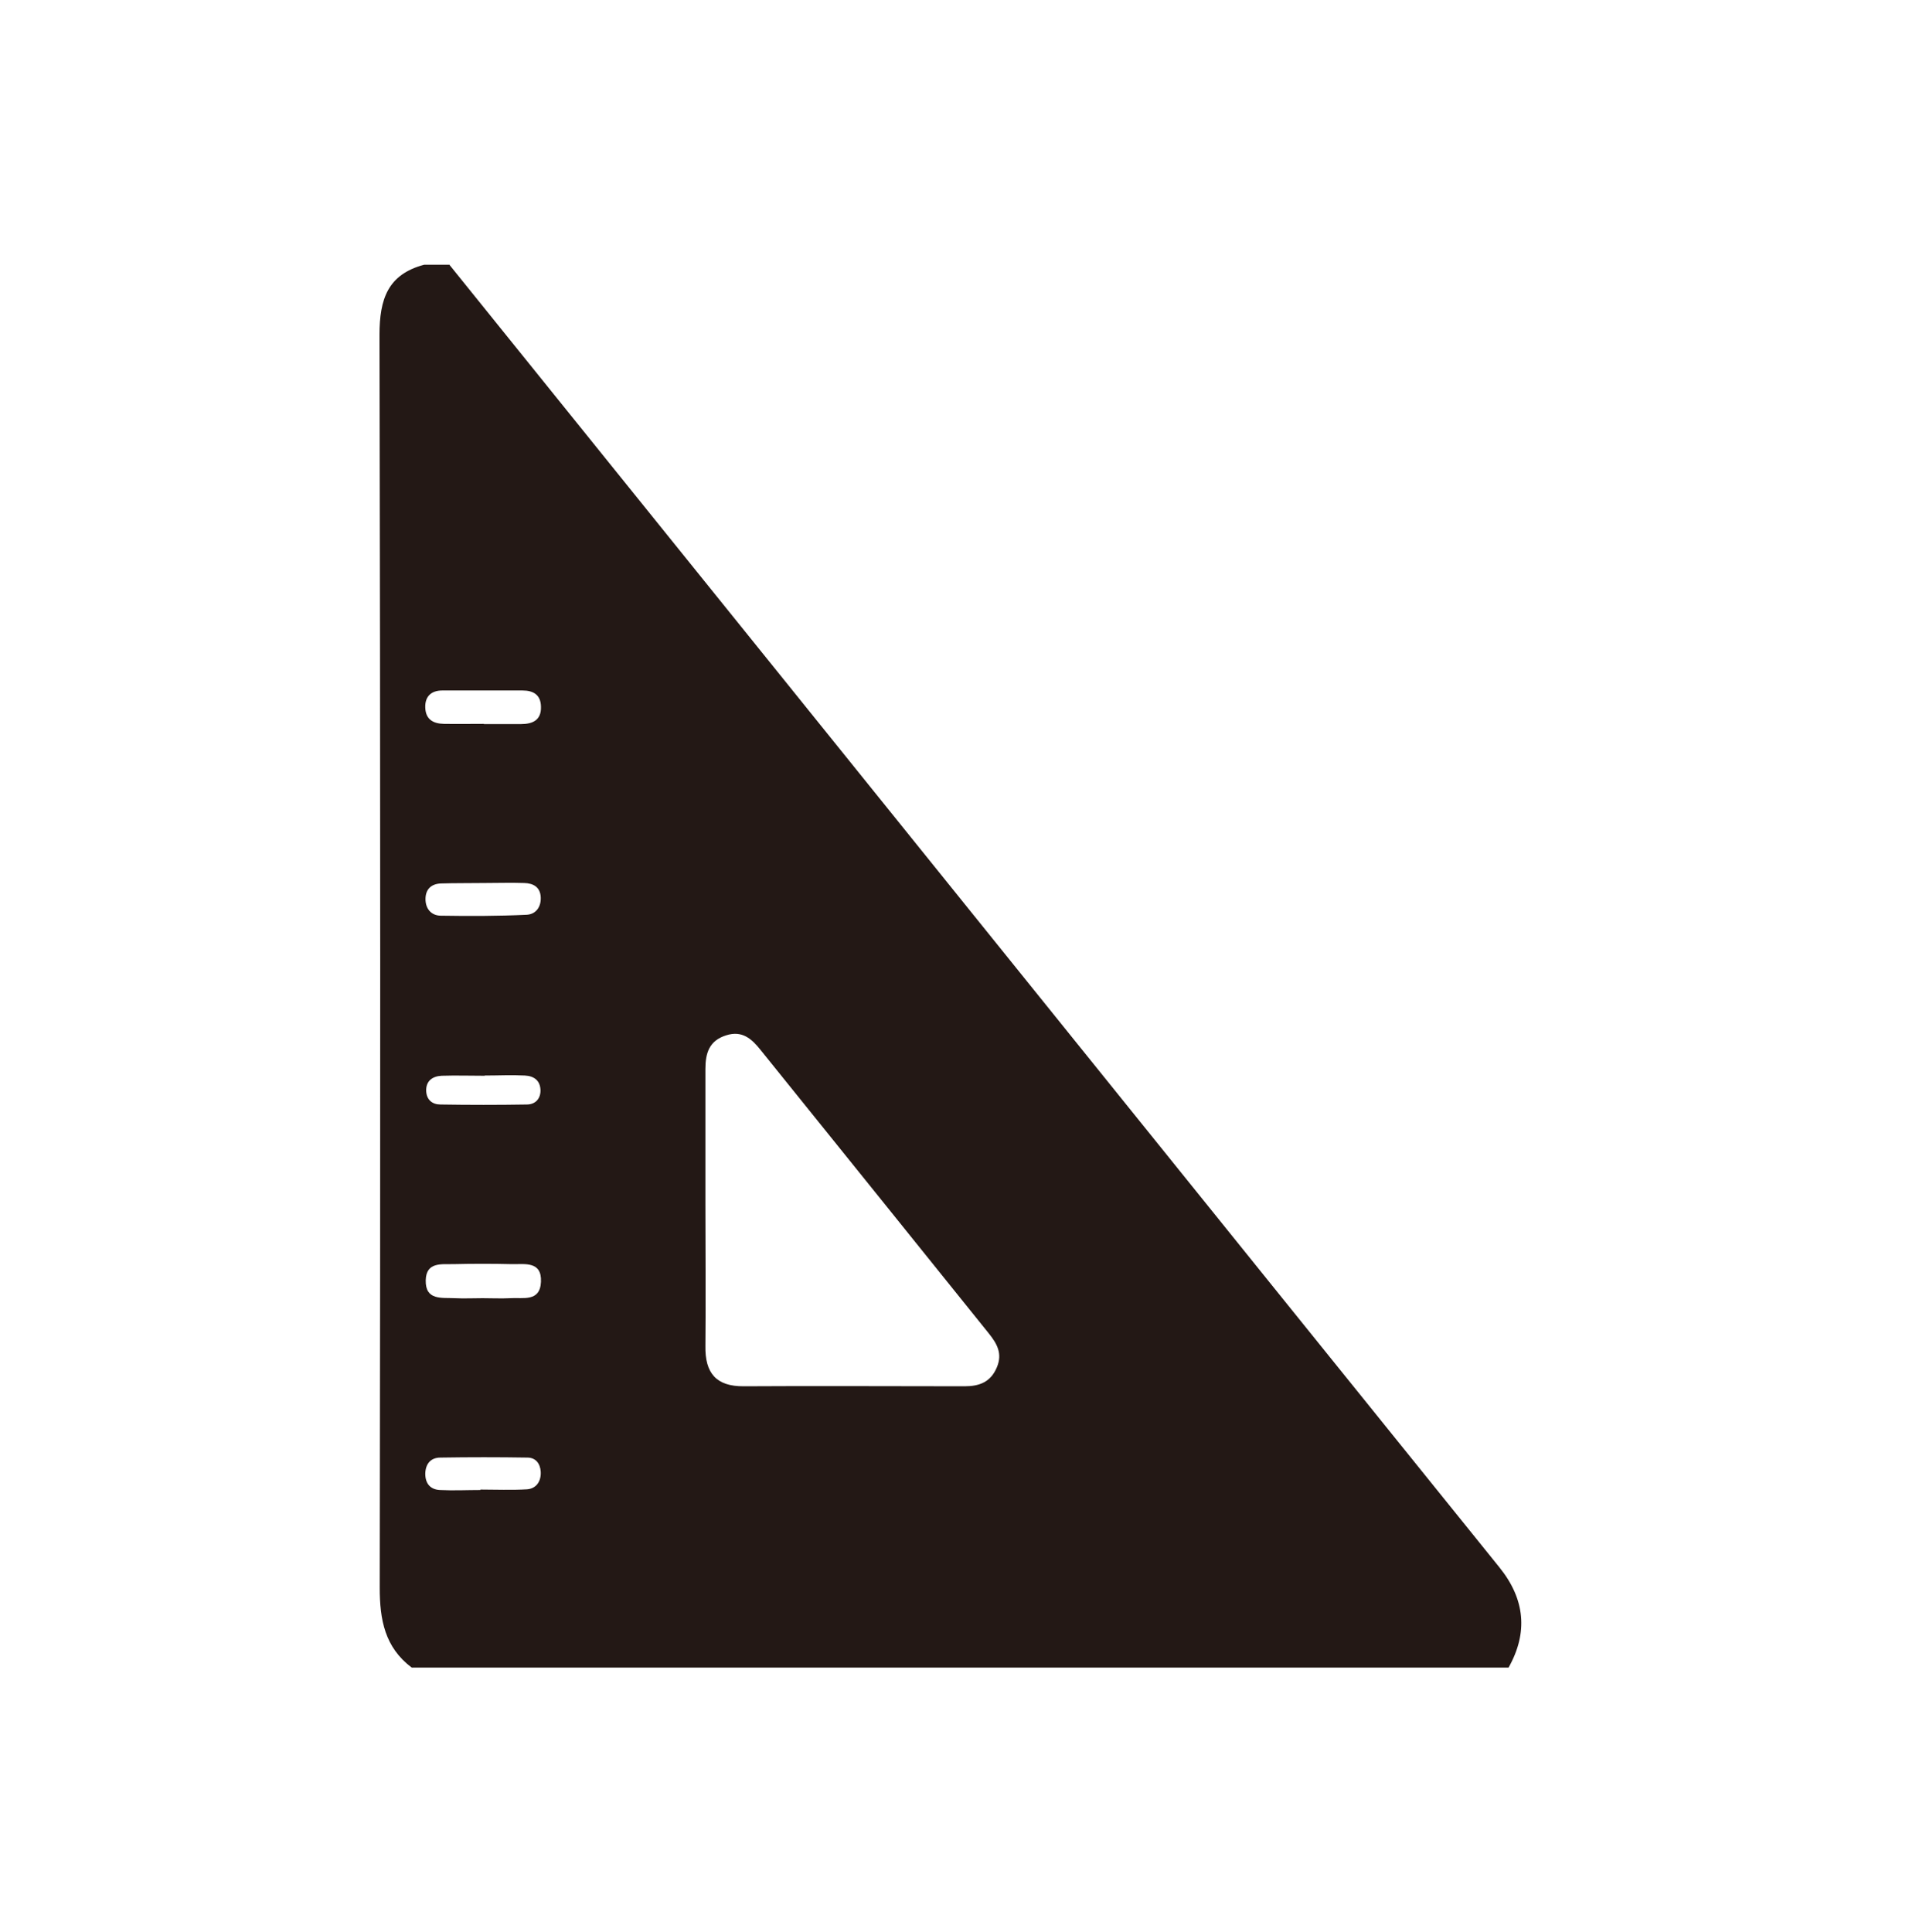 <?xml version="1.0" encoding="UTF-8"?>
<svg id="_レイヤー_2" data-name="レイヤー 2" xmlns="http://www.w3.org/2000/svg" viewBox="0 0 83 84">
  <defs>
    <style>
      .cls-1 {
        fill: none;
      }

      .cls-1, .cls-2 {
        stroke-width: 0px;
      }

      .cls-2 {
        fill: #231815;
      }
    </style>
  </defs>
  <g id="OGP_ログイン_など" data-name="OGP/ログイン/ｈ１など">
    <g>
      <rect class="cls-1" width="83" height="84"/>
      <path class="cls-2" d="m19.53,11.5c9.3,11.53,18.59,23.06,27.89,34.6,5.92,7.35,11.85,14.7,17.77,22.04q1.68,2.08.4,4.36H17.9c-1.17-.88-1.39-2.08-1.39-3.47.03-18.16.03-36.32-.01-54.47,0-1.56.36-2.63,1.94-3.05h1.08Zm11.14,40.93c0,2.03.02,4.06,0,6.09-.02,1.17.46,1.76,1.67,1.75,3.2-.02,6.4,0,9.6,0,.64,0,1.13-.18,1.4-.82.26-.61,0-1.04-.35-1.48-3.31-4.11-6.61-8.22-9.92-12.32-.38-.48-.8-.86-1.49-.64-.75.23-.91.78-.91,1.47,0,1.98,0,3.97,0,5.95Zm-9.63-20.95c.54,0,1.07,0,1.61,0,.51,0,.89-.17.87-.76-.01-.52-.34-.7-.8-.7-1.16,0-2.33,0-3.49,0-.47,0-.76.25-.74.75.02.51.35.69.8.7.58.01,1.16,0,1.74,0Zm-.06,24.96c.4,0,.81.02,1.21,0,.54-.04,1.29.18,1.33-.71.04-.91-.7-.76-1.26-.77-.85-.02-1.7-.02-2.55,0-.52.01-1.18-.1-1.2.7-.02.89.7.75,1.26.78.4.02.81,0,1.21,0Zm-.09,8.34s0-.01,0-.02c.67,0,1.35.03,2.02-.01.41-.03.62-.35.6-.76-.02-.36-.22-.62-.58-.62-1.26-.02-2.52-.02-3.78,0-.42,0-.65.27-.66.7,0,.43.22.69.64.71.58.03,1.17,0,1.75,0Zm.15-26.39h0c-.63.01-1.25,0-1.88.02-.41.02-.66.25-.66.68,0,.42.25.71.65.72,1.25.02,2.5.02,3.75-.04.39-.02.63-.33.61-.76-.02-.45-.33-.61-.72-.62-.58-.02-1.16,0-1.74,0Zm.03,8.38c-.62,0-1.25-.02-1.87,0-.4.02-.69.23-.67.67.02.38.27.58.62.58,1.25.02,2.5.02,3.75,0,.35,0,.59-.22.6-.59,0-.45-.28-.65-.68-.67-.58-.03-1.16,0-1.74,0Z"/>
    </g>
  </g>
</svg>